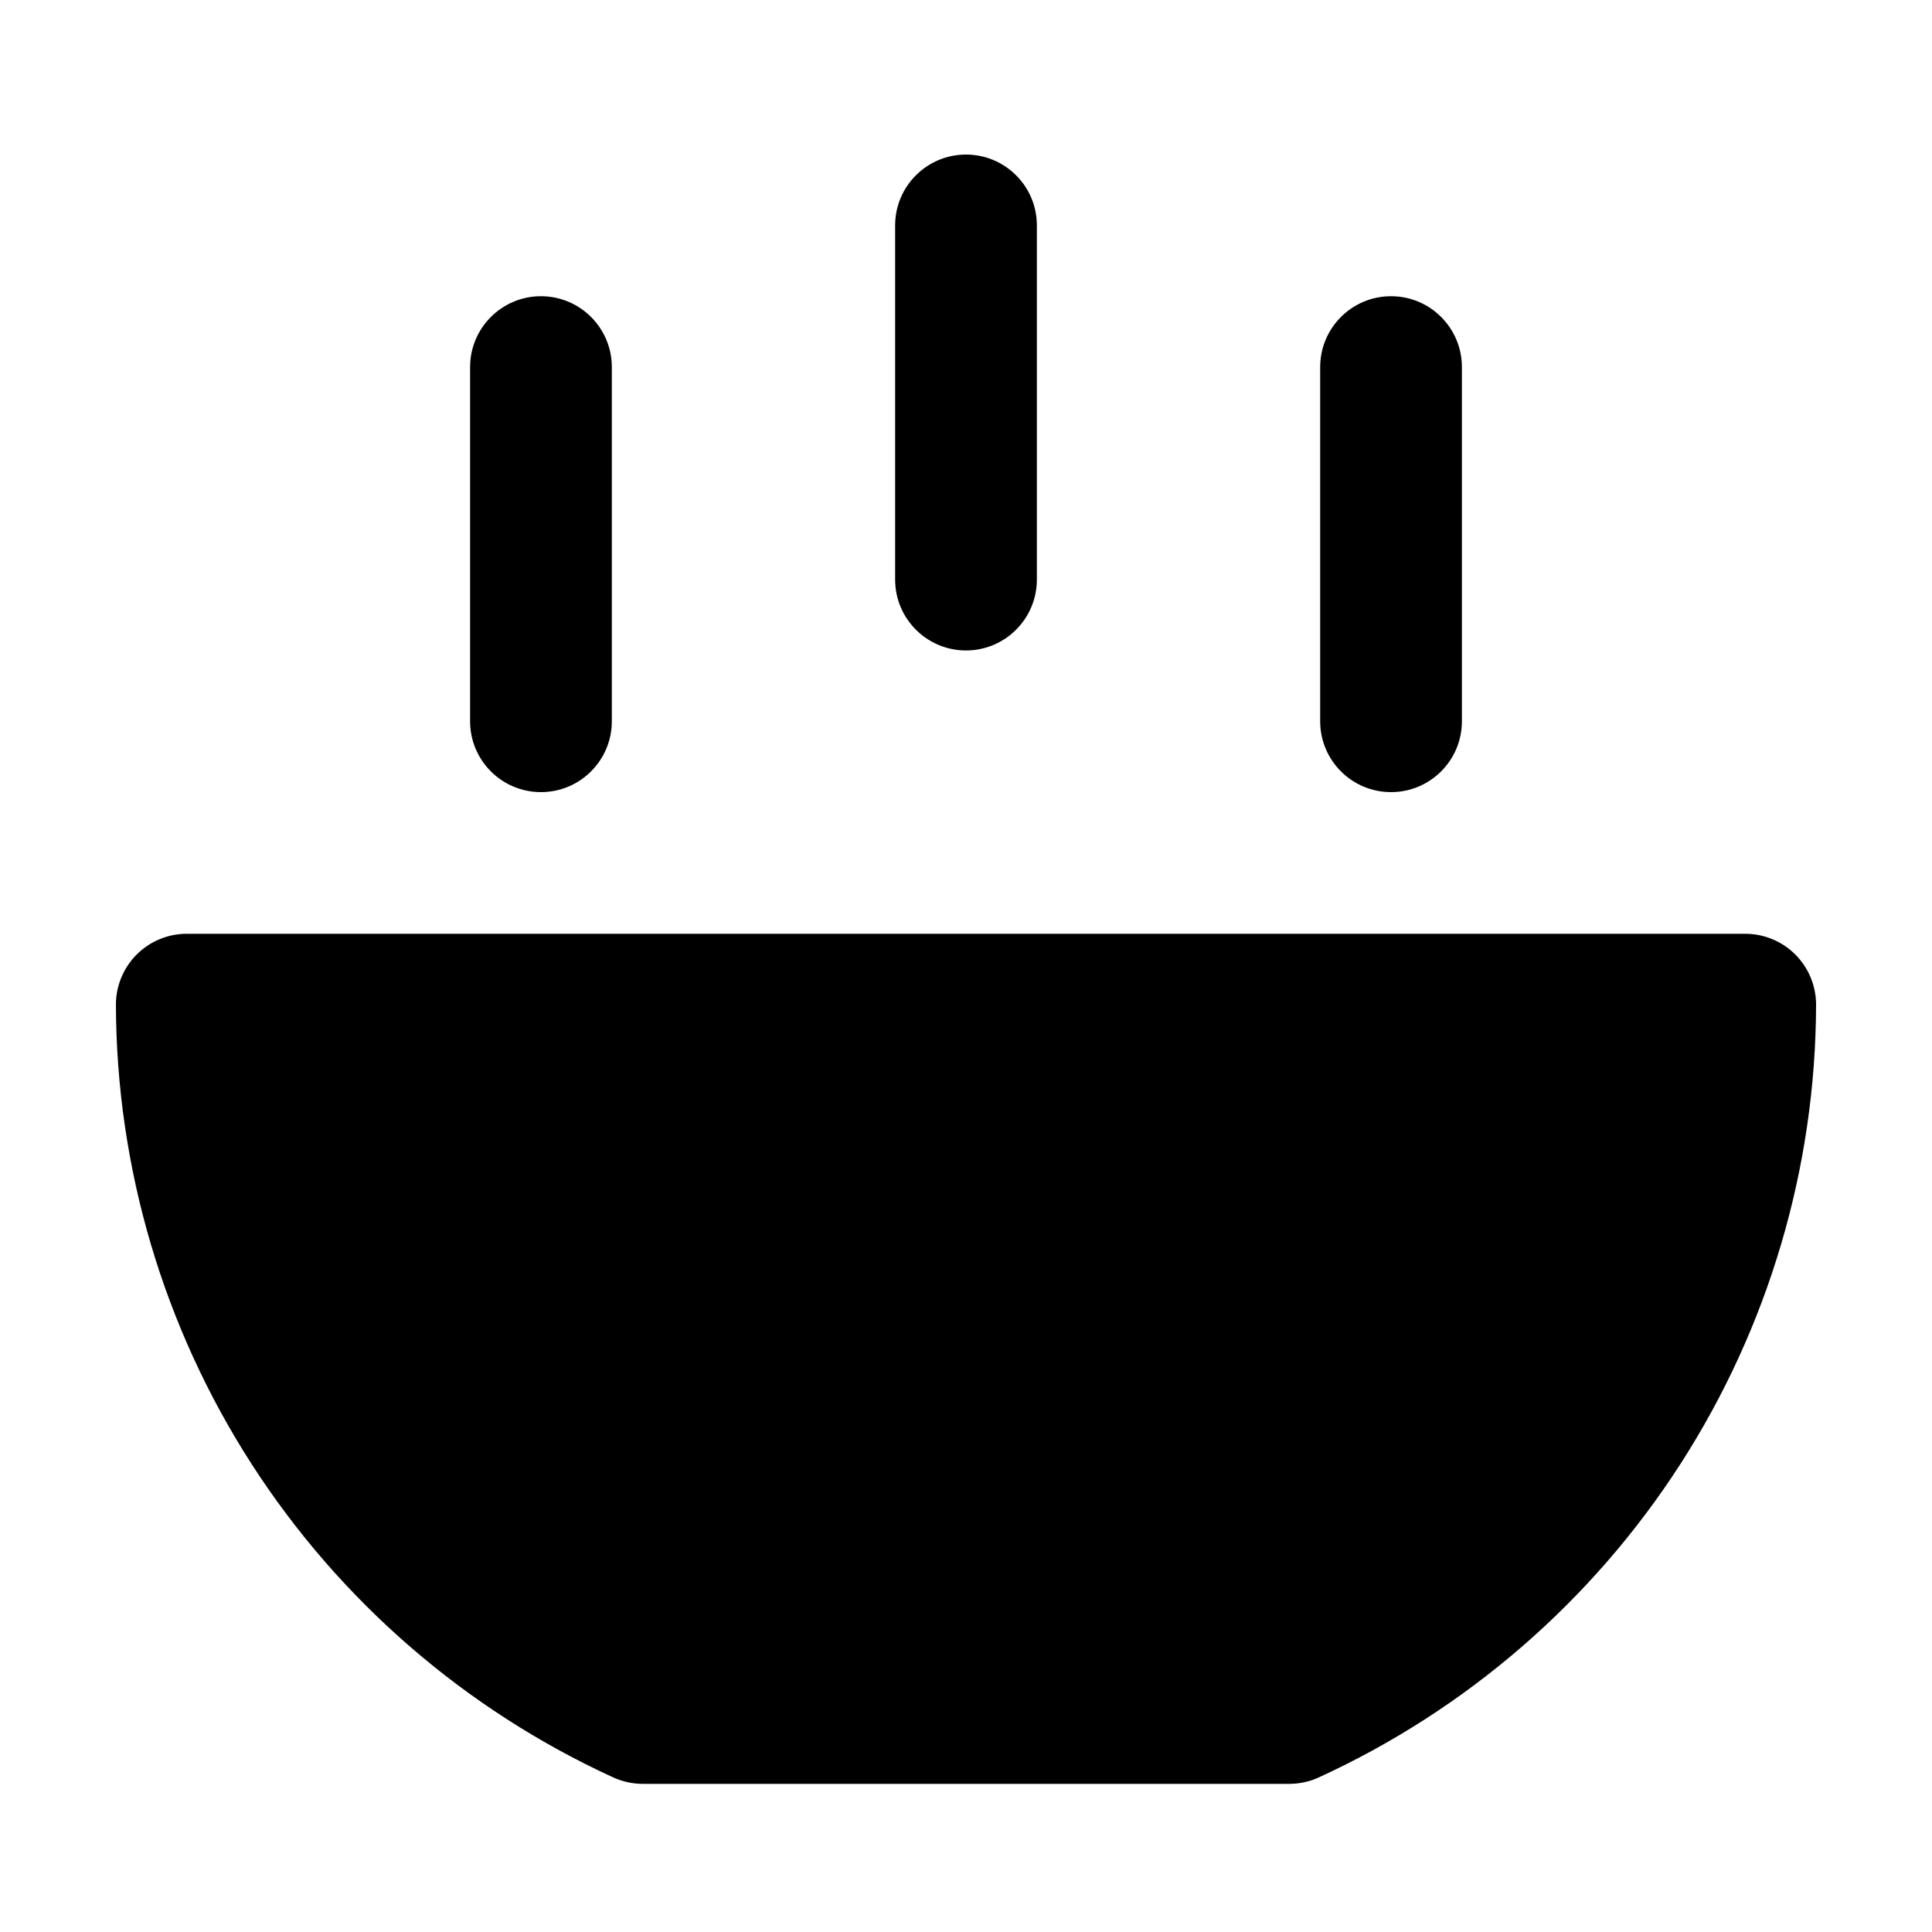 <svg width="25" height="25" viewBox="0 0 25 25" fill="none" xmlns="http://www.w3.org/2000/svg">
<path d="M13.417 2.917V7.5C13.417 8.006 13.006 8.417 12.5 8.417C11.994 8.417 11.583 8.006 11.583 7.5V2.917C11.583 2.41 11.994 2 12.5 2C13.006 2 13.417 2.41 13.417 2.917Z" fill="black"/>
<path d="M2.417 12.083H22.583C22.826 12.083 23.06 12.18 23.232 12.352C23.403 12.524 23.5 12.757 23.5 13C23.495 15.108 22.886 17.17 21.746 18.942C20.605 20.714 18.98 22.122 17.064 23C16.944 23.055 16.814 23.083 16.683 23.083H8.317C8.186 23.083 8.056 23.055 7.936 23C6.02 22.122 4.395 20.714 3.254 18.942C2.114 17.17 1.505 15.108 1.5 13C1.5 12.757 1.597 12.524 1.768 12.352C1.94 12.18 2.174 12.083 2.417 12.083Z" fill="black"/>
<path d="M7.917 9.333V4.75C7.917 4.244 7.506 3.833 7 3.833C6.494 3.833 6.083 4.244 6.083 4.75V9.333C6.083 9.84 6.494 10.25 7 10.25C7.506 10.25 7.917 9.84 7.917 9.333Z" fill="black"/>
<path d="M18.917 4.75V9.333C18.917 9.84 18.506 10.25 18 10.25C17.494 10.25 17.083 9.84 17.083 9.333V4.75C17.083 4.244 17.494 3.833 18 3.833C18.506 3.833 18.917 4.244 18.917 4.75Z" fill="black"/>
</svg>

